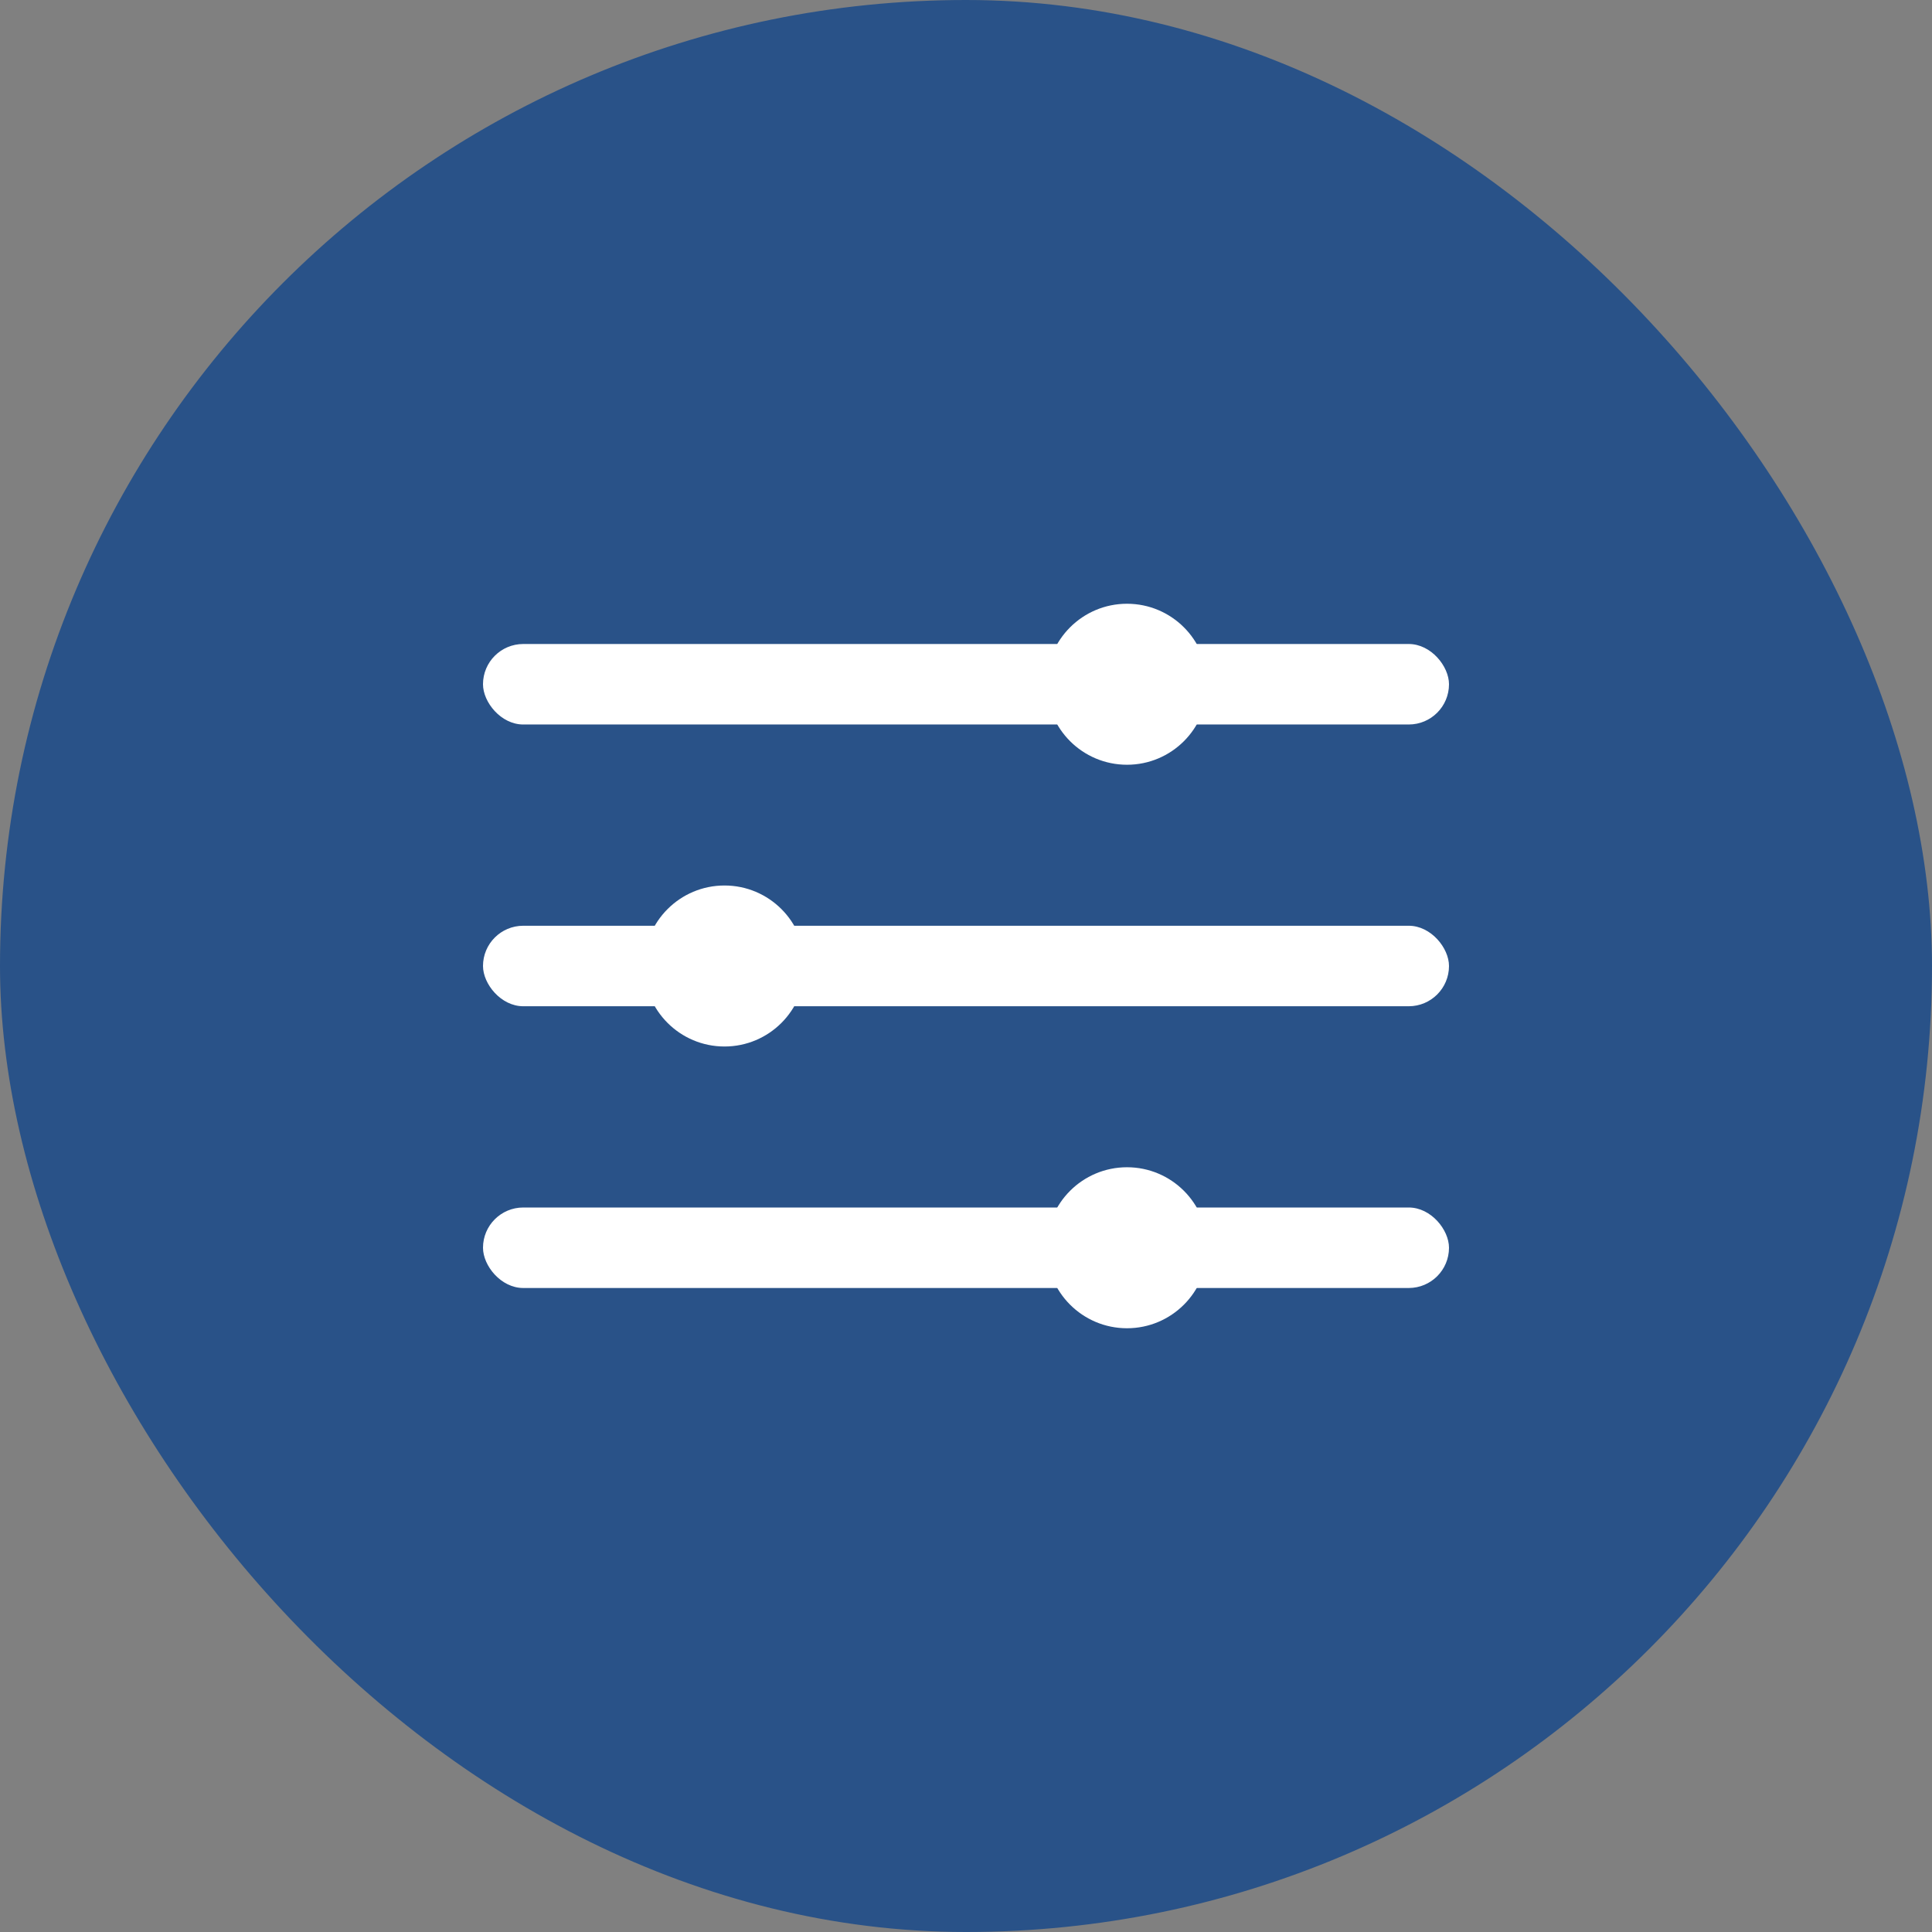 <?xml version="1.0" encoding="UTF-8"?>
<svg width="48px" height="48px" viewBox="0 0 48 48" version="1.1" xmlns="http://www.w3.org/2000/svg" xmlns:xlink="http://www.w3.org/1999/xlink">
    <rect x="0" y="0" width="48" height="48" fill="#808080" stroke="none"/>
    <title>API@2x</title>
    <g id="Firewall-Service-GCC" stroke="none" stroke-width="1" fill="none" fill-rule="evenodd">
        <g id="Firewall-Service/All-Features-List" transform="translate(-320, -1422)">
            <g id="API" transform="translate(320, 1422)">
                <rect id="矩形备份-38" fill="#295288" x="0" y="0" width="48" height="48" rx="24"></rect>
                <g id="编组" transform="translate(12, 15)" fill="#FFFFFF">
                    <rect id="矩形" x="0" y="1" width="24" height="2" rx="1"></rect>
                    <rect id="矩形备份-2" x="0" y="8" width="24" height="2" rx="1"></rect>
                    <rect id="矩形备份-8" x="0" y="15" width="24" height="2" rx="1"></rect>
                    <circle id="椭圆形" cx="16" cy="2" r="2"></circle>
                    <circle id="椭圆形备份" cx="6" cy="9" r="2"></circle>
                    <circle id="椭圆形备份-2" cx="16" cy="16" r="2"></circle>
                </g>
            </g>
        </g>
    </g>
</svg>